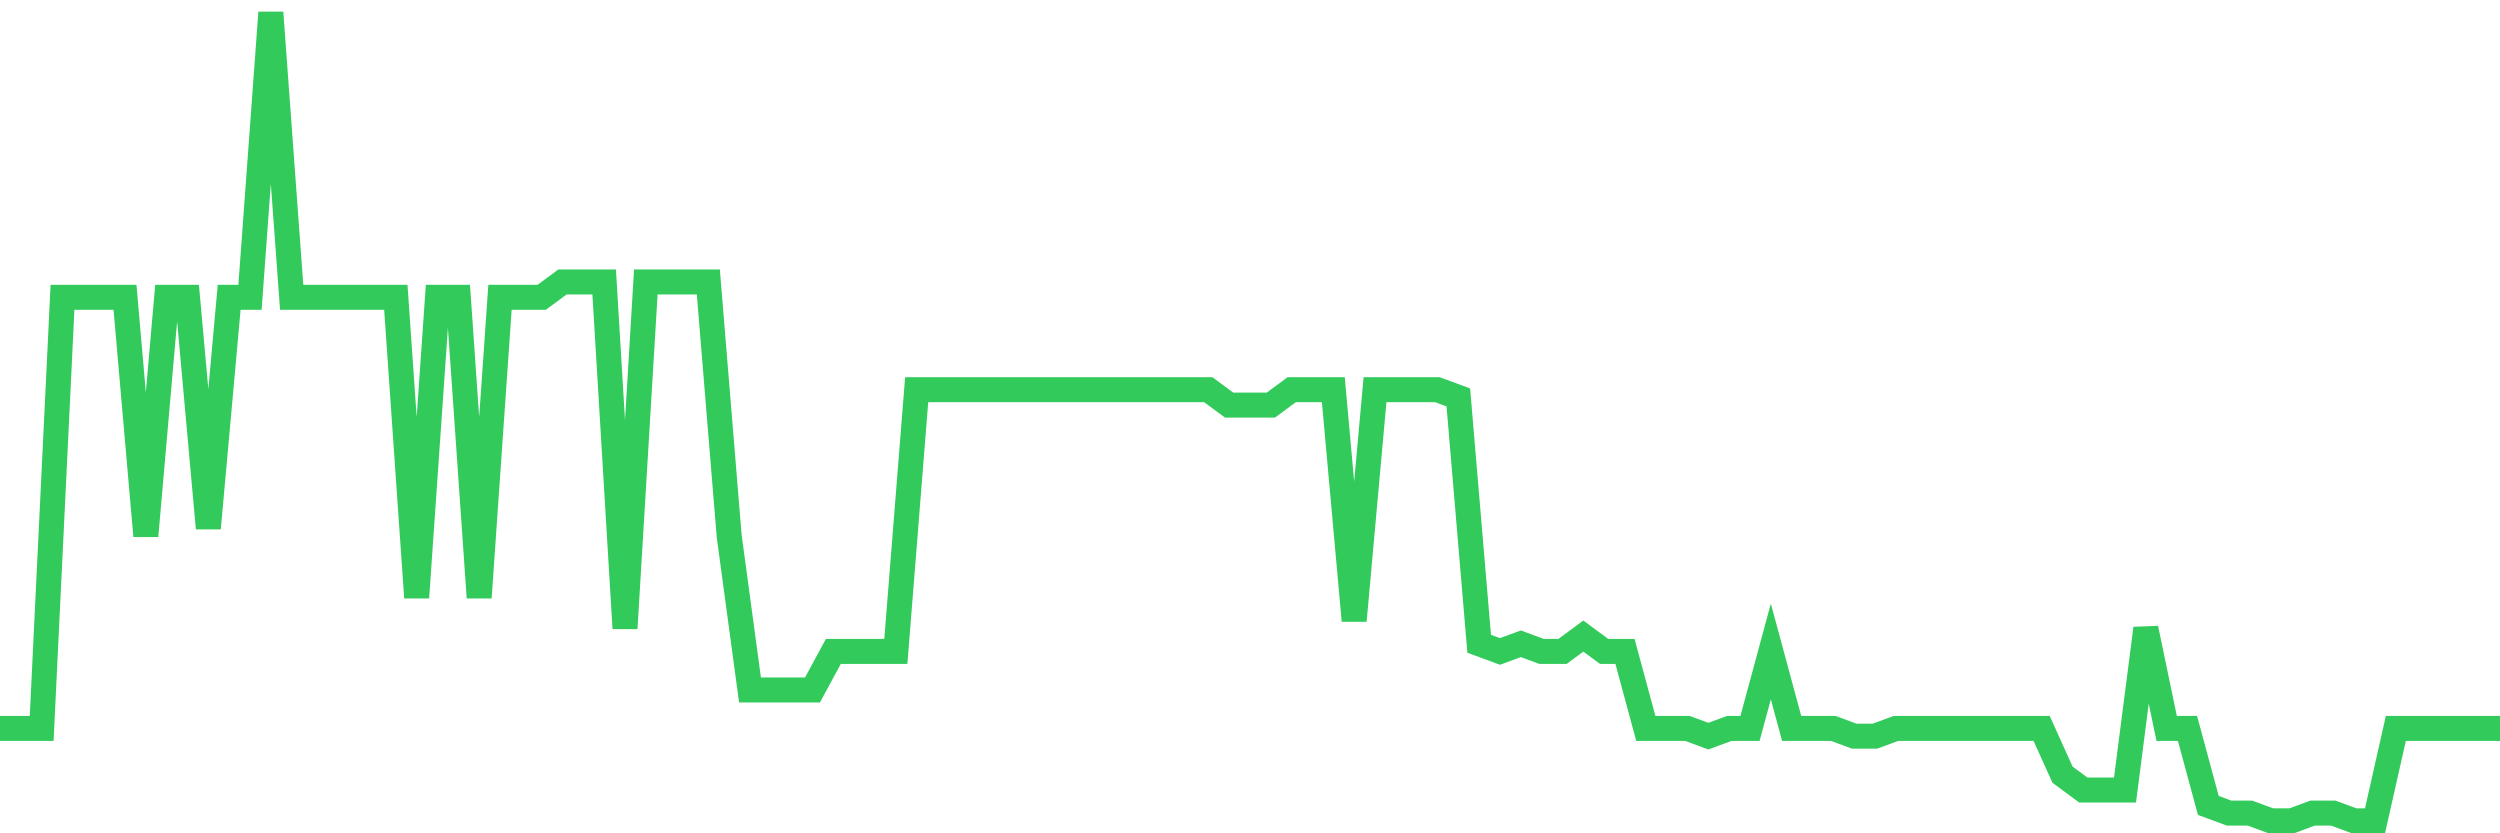 <svg
  xmlns="http://www.w3.org/2000/svg"
  xmlns:xlink="http://www.w3.org/1999/xlink"
  width="120"
  height="40"
  viewBox="0 0 120 40"
  preserveAspectRatio="none"
>
  <polyline
    points="0,34.966 1,34.966 2,34.966 3,14.272 4,14.272 5,14.272 6,14.272 7,25.728 8,14.272 9,14.272 10,25.358 11,14.272 12,14.272 13,0.6 14,14.272 15,14.272 16,14.272 17,14.272 18,14.272 19,14.272 20,28.684 21,14.272 22,14.272 23,28.684 24,14.272 25,14.272 26,14.272 27,13.533 28,13.533 29,13.533 30,30.162 31,13.533 32,13.533 33,13.533 34,13.533 35,25.728 36,33.118 37,33.118 38,33.118 39,33.118 40,31.27 41,31.27 42,31.27 43,31.27 44,18.707 45,18.707 46,18.707 47,18.707 48,18.707 49,18.707 50,18.707 51,18.707 52,18.707 53,18.707 54,18.707 55,18.707 56,18.707 57,18.707 58,18.707 59,19.446 60,19.446 61,19.446 62,18.707 63,18.707 64,18.707 65,29.792 66,18.707 67,18.707 68,18.707 69,18.707 70,19.076 71,30.901 72,31.27 73,30.901 74,31.27 75,31.27 76,30.531 77,31.27 78,31.27 79,34.966 80,34.966 81,34.966 82,35.335 83,34.966 84,34.966 85,31.27 86,34.966 87,34.966 88,34.966 89,35.335 90,35.335 91,34.966 92,34.966 93,34.966 94,34.966 95,34.966 96,34.966 97,34.966 98,34.966 99,37.183 100,37.922 101,37.922 102,37.922 103,30.162 104,34.966 105,34.966 106,38.661 107,39.03 108,39.03 109,39.4 110,39.4 111,39.03 112,39.03 113,39.4 114,39.4 115,34.966 116,34.966 117,34.966 118,34.966 119,34.966 120,34.966"
    fill="none"
    stroke="#32ca5b"
    stroke-width="1.2"
  >
  </polyline>
</svg>